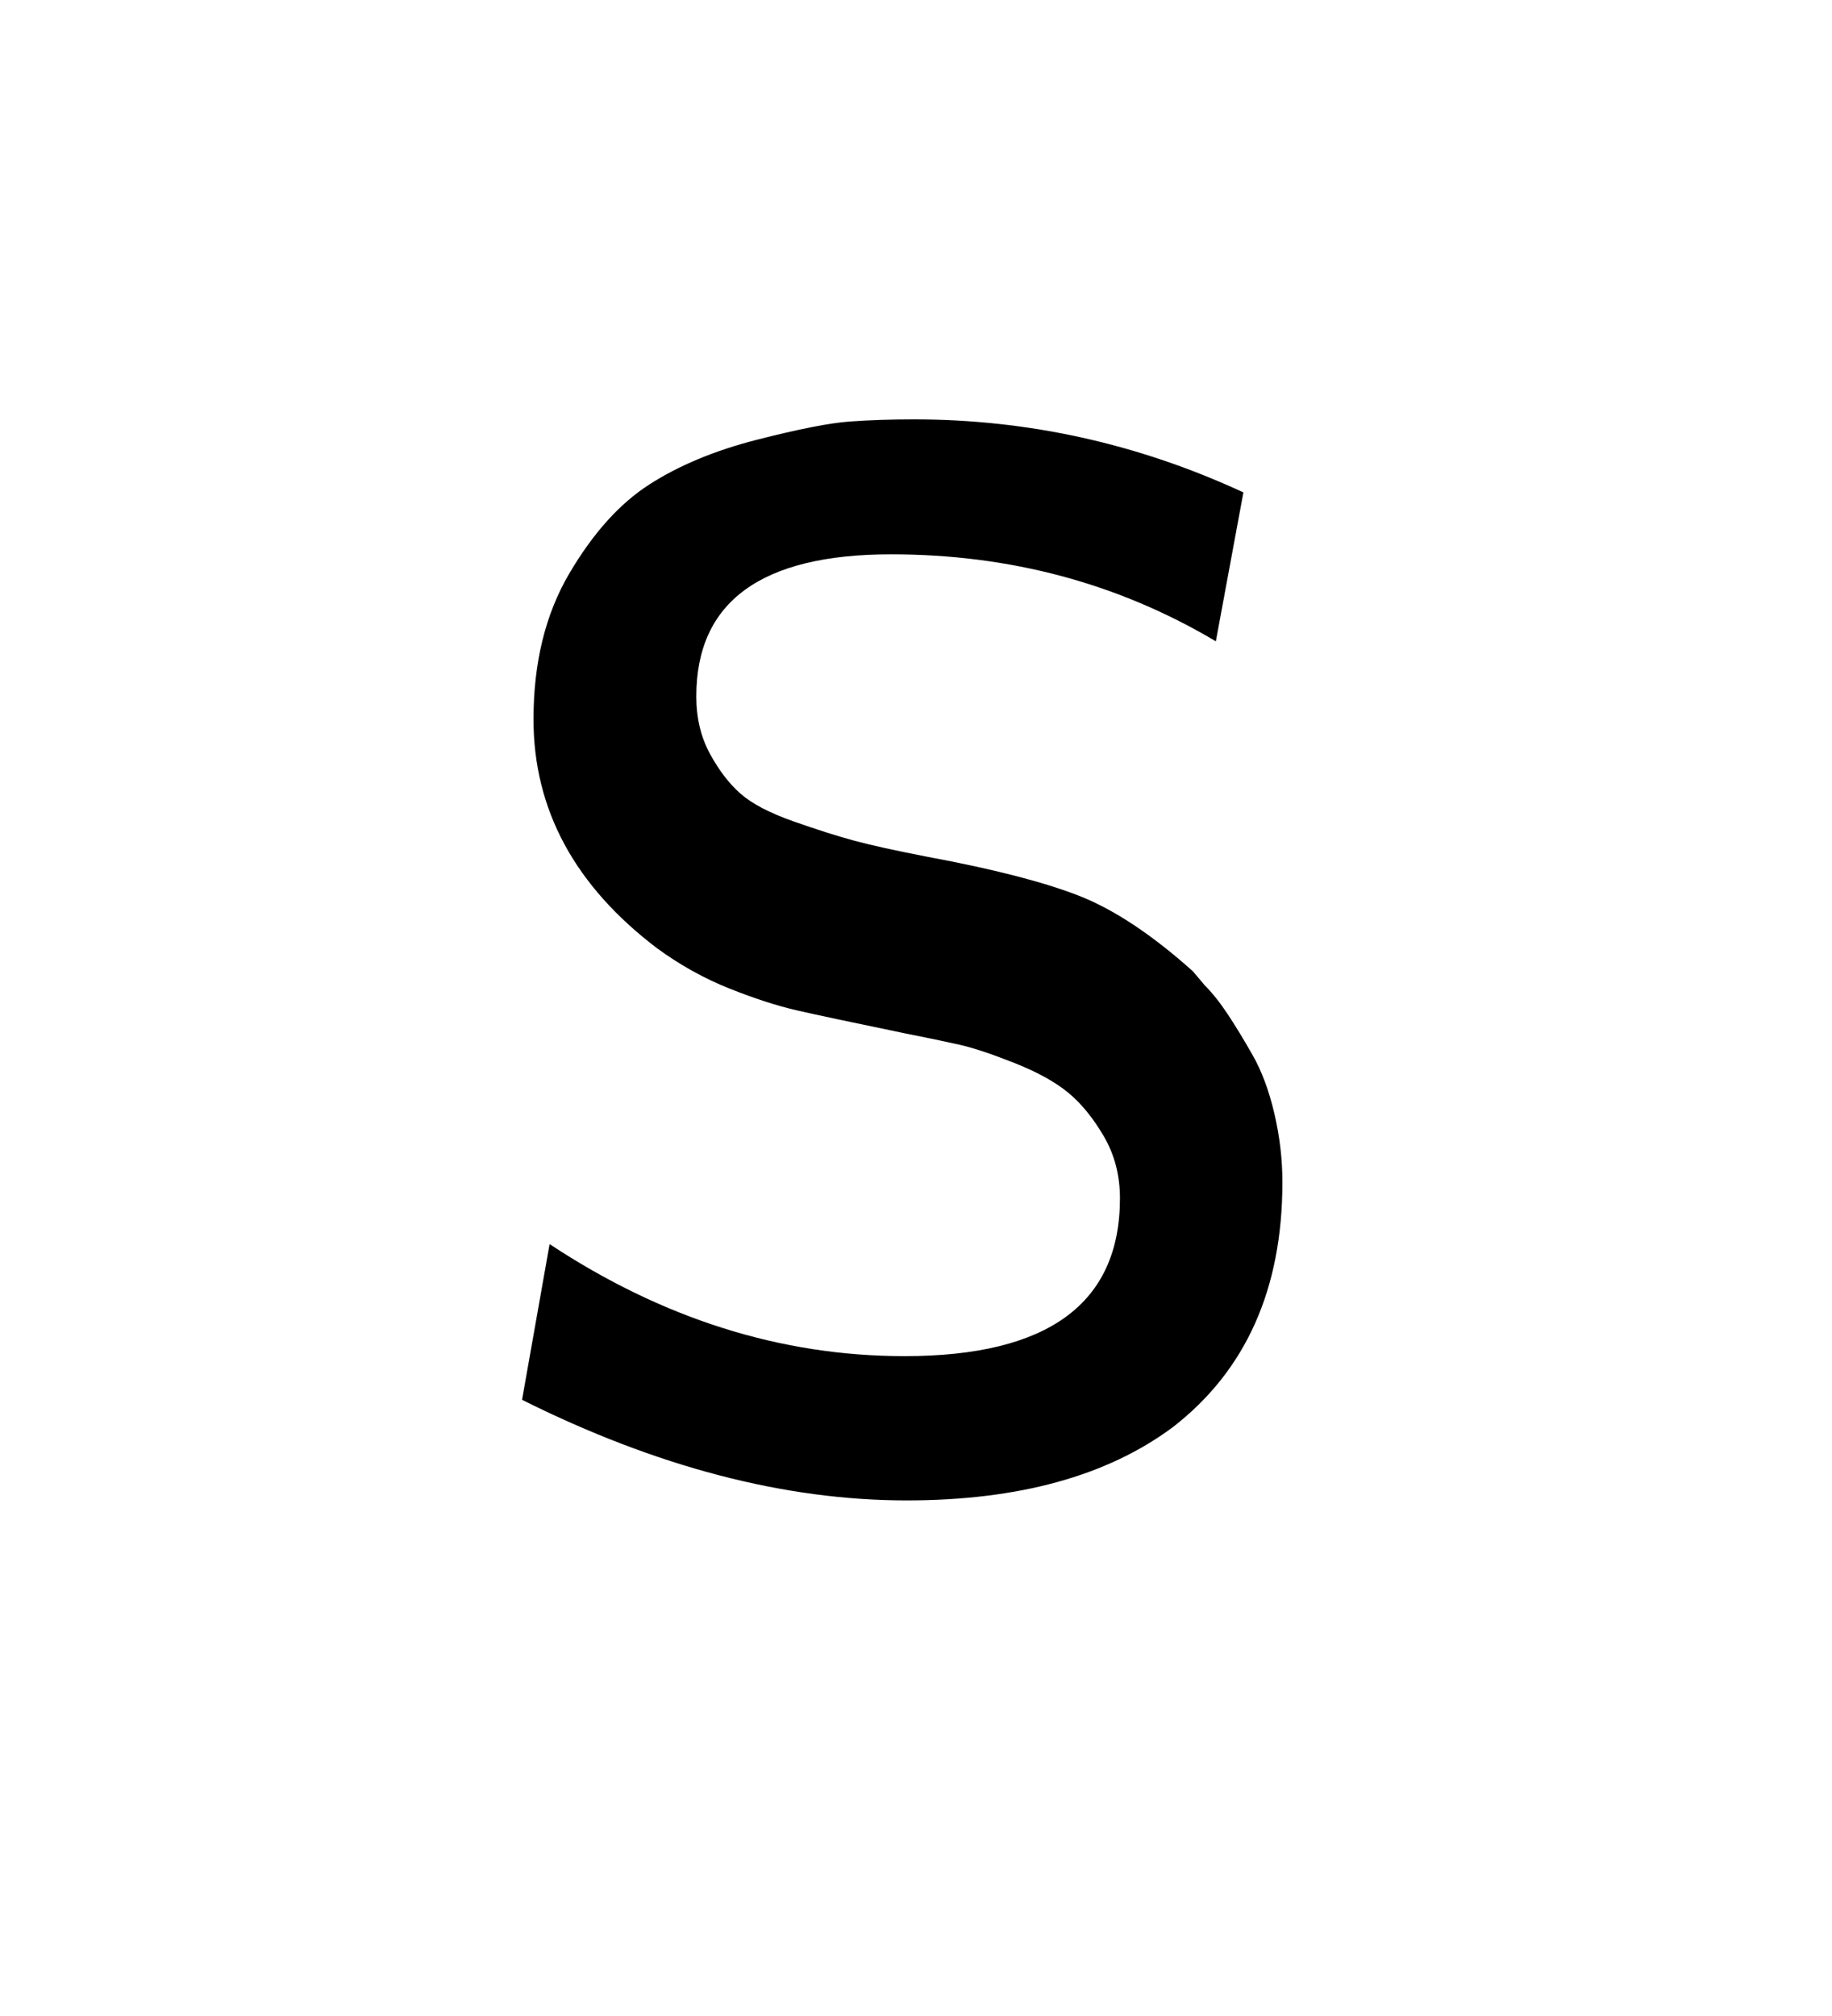 <?xml version="1.0" encoding="UTF-8"?>

<!DOCTYPE svg PUBLIC '-//W3C//DTD SVG 1.0//EN' 'http://www.w3.org/TR/2001/REC-SVG-20010904/DTD/svg10.dtd'>
<svg style="stroke-dasharray:none; shape-rendering:auto; font-family:&apos;Dialog&apos;; text-rendering:auto; fill-opacity:1; color-interpolation:auto; color-rendering:auto; font-size:12; fill:black; stroke:black; image-rendering:auto; stroke-miterlimit:10; stroke-linecap:square; stroke-linejoin:miter; font-style:normal; stroke-width:1; stroke-dashoffset:0; font-weight:normal; stroke-opacity:1;" xmlns="http://www.w3.org/2000/svg" width="20" viewBox="0 0 20 22" xmlns:xlink="http://www.w3.org/1999/xlink" height="22">
  <!--Generated by the Batik Graphics2D SVG Generator-->
  <defs id="genericDefs" />
  <g>
    <g style="fill:white; stroke:white;">
      <rect x="0" y="0" width="20" style="stroke:none;" height="22" />
    </g>
    <g transform="scale(25,25) translate(0.2,0.644) scale(0.01,0.01)" style="font-size:100; text-rendering:geometricPrecision; image-rendering:optimizeQuality; color-rendering:optimizeQuality; font-family:&apos;jlm_cmss10&apos;; color-interpolation:linearRGB;">
      <path d="M34.297 -42.906 L33.094 -36.406 Q26.703 -40.203 18.906 -40.203 Q10.406 -40.203 10.406 -34 Q10.406 -32.594 11 -31.5 Q11.594 -30.406 12.344 -29.75 Q13.094 -29.094 14.648 -28.547 Q16.203 -28 17.305 -27.703 Q18.406 -27.406 20.5 -27 Q24.797 -26.203 27.102 -25.305 Q29.406 -24.406 32.094 -22 L32.594 -21.406 Q33.094 -20.906 33.594 -20.156 Q34.094 -19.406 34.695 -18.352 Q35.297 -17.297 35.648 -15.797 Q36 -14.297 36 -12.797 Q36 -5.797 31.203 -2.094 Q26.906 1.094 19.594 1.094 Q11.594 1.094 2.797 -3.297 L4 -10.094 Q11.406 -5.203 19.5 -5.203 Q28.906 -5.203 28.906 -12.094 Q28.906 -13.594 28.203 -14.797 Q27.5 -16 26.648 -16.703 Q25.797 -17.406 24.297 -18 Q22.797 -18.594 21.898 -18.797 Q21 -19 19.5 -19.297 Q16.094 -20 14.797 -20.297 Q13.5 -20.594 11.852 -21.25 Q10.203 -21.906 8.703 -23 Q3.297 -27.094 3.297 -33 Q3.297 -36.703 4.852 -39.352 Q6.406 -42 8.352 -43.25 Q10.297 -44.5 13.047 -45.203 Q15.797 -45.906 17.102 -46 Q18.406 -46.094 19.906 -46.094 Q27.406 -46.094 34.297 -42.906 Z" style="stroke:none;" />
    </g>
  </g>
</svg>
